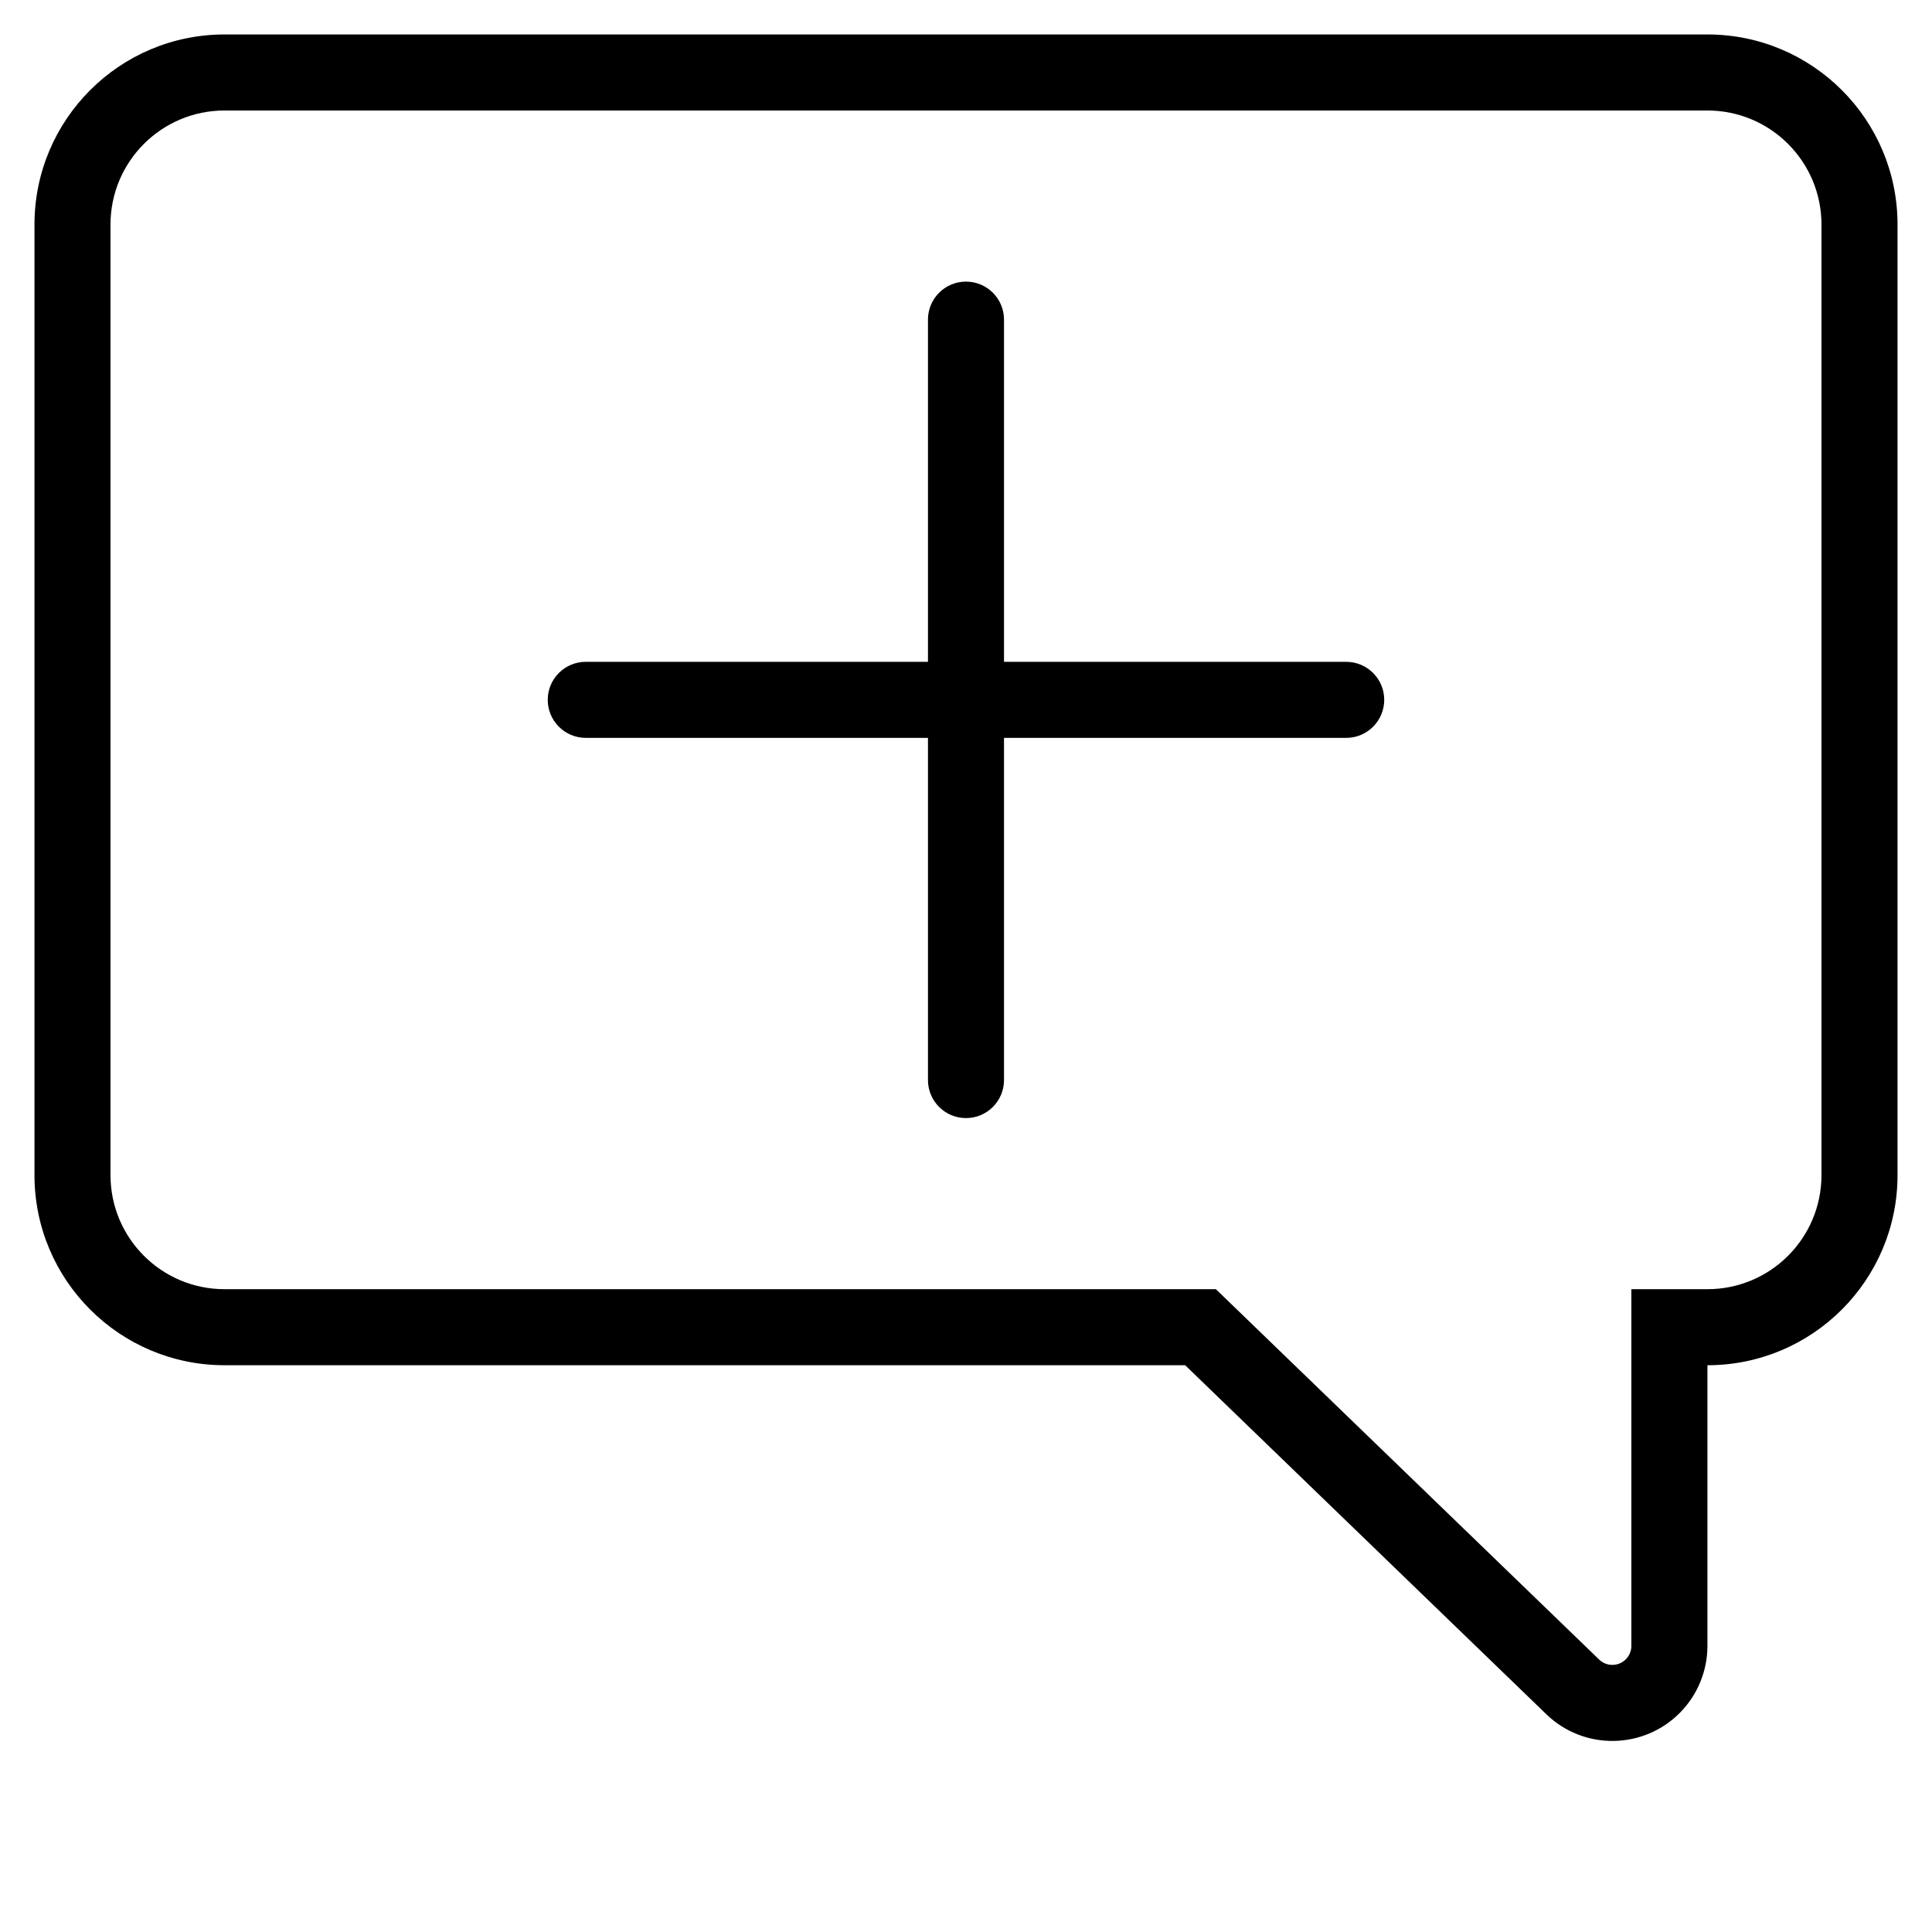 <?xml version="1.0" encoding="UTF-8"?>
<!-- Uploaded to: ICON Repo, www.svgrepo.com, Generator: ICON Repo Mixer Tools -->
<svg fill="#000000" width="800px" height="800px" version="1.1" viewBox="144 144 512 512" xmlns="http://www.w3.org/2000/svg">
 <g>
  <path d="m567.79 583.8-101.57-98.152h-262.71c-16.695 0-30.227-13.531-30.227-30.227v-251.91c0-16.695 13.531-30.227 30.227-30.227h392.97c16.695 0 30.227 13.531 30.227 30.227v251.91c0 16.695-13.531 30.227-30.227 30.227h-20.152v94.531c0 1.305-0.508 2.562-1.414 3.5-1.934 2-5.125 2.055-7.125 0.121zm-109.71-78 95.711 92.492c10.004 9.668 25.949 9.395 35.617-0.609 4.539-4.695 7.078-10.973 7.078-17.504v-74.379c27.824 0 50.379-22.555 50.379-50.379v-251.91c0-27.824-22.555-50.379-50.379-50.379h-392.97c-27.824 0-50.379 22.555-50.379 50.379v251.91c0 27.824 22.555 50.379 50.379 50.379z"/>
  <path d="m389.92 319.39v-90.688c0-5.566 4.512-10.074 10.078-10.074 5.562 0 10.074 4.508 10.074 10.074v90.688h90.688c5.562 0 10.074 4.508 10.074 10.074s-4.512 10.078-10.074 10.078h-90.688v90.684c0 5.566-4.512 10.078-10.074 10.078-5.566 0-10.078-4.512-10.078-10.078v-90.684h-90.684c-5.566 0-10.078-4.512-10.078-10.078s4.512-10.074 10.078-10.074z"/>
 </g>
</svg>